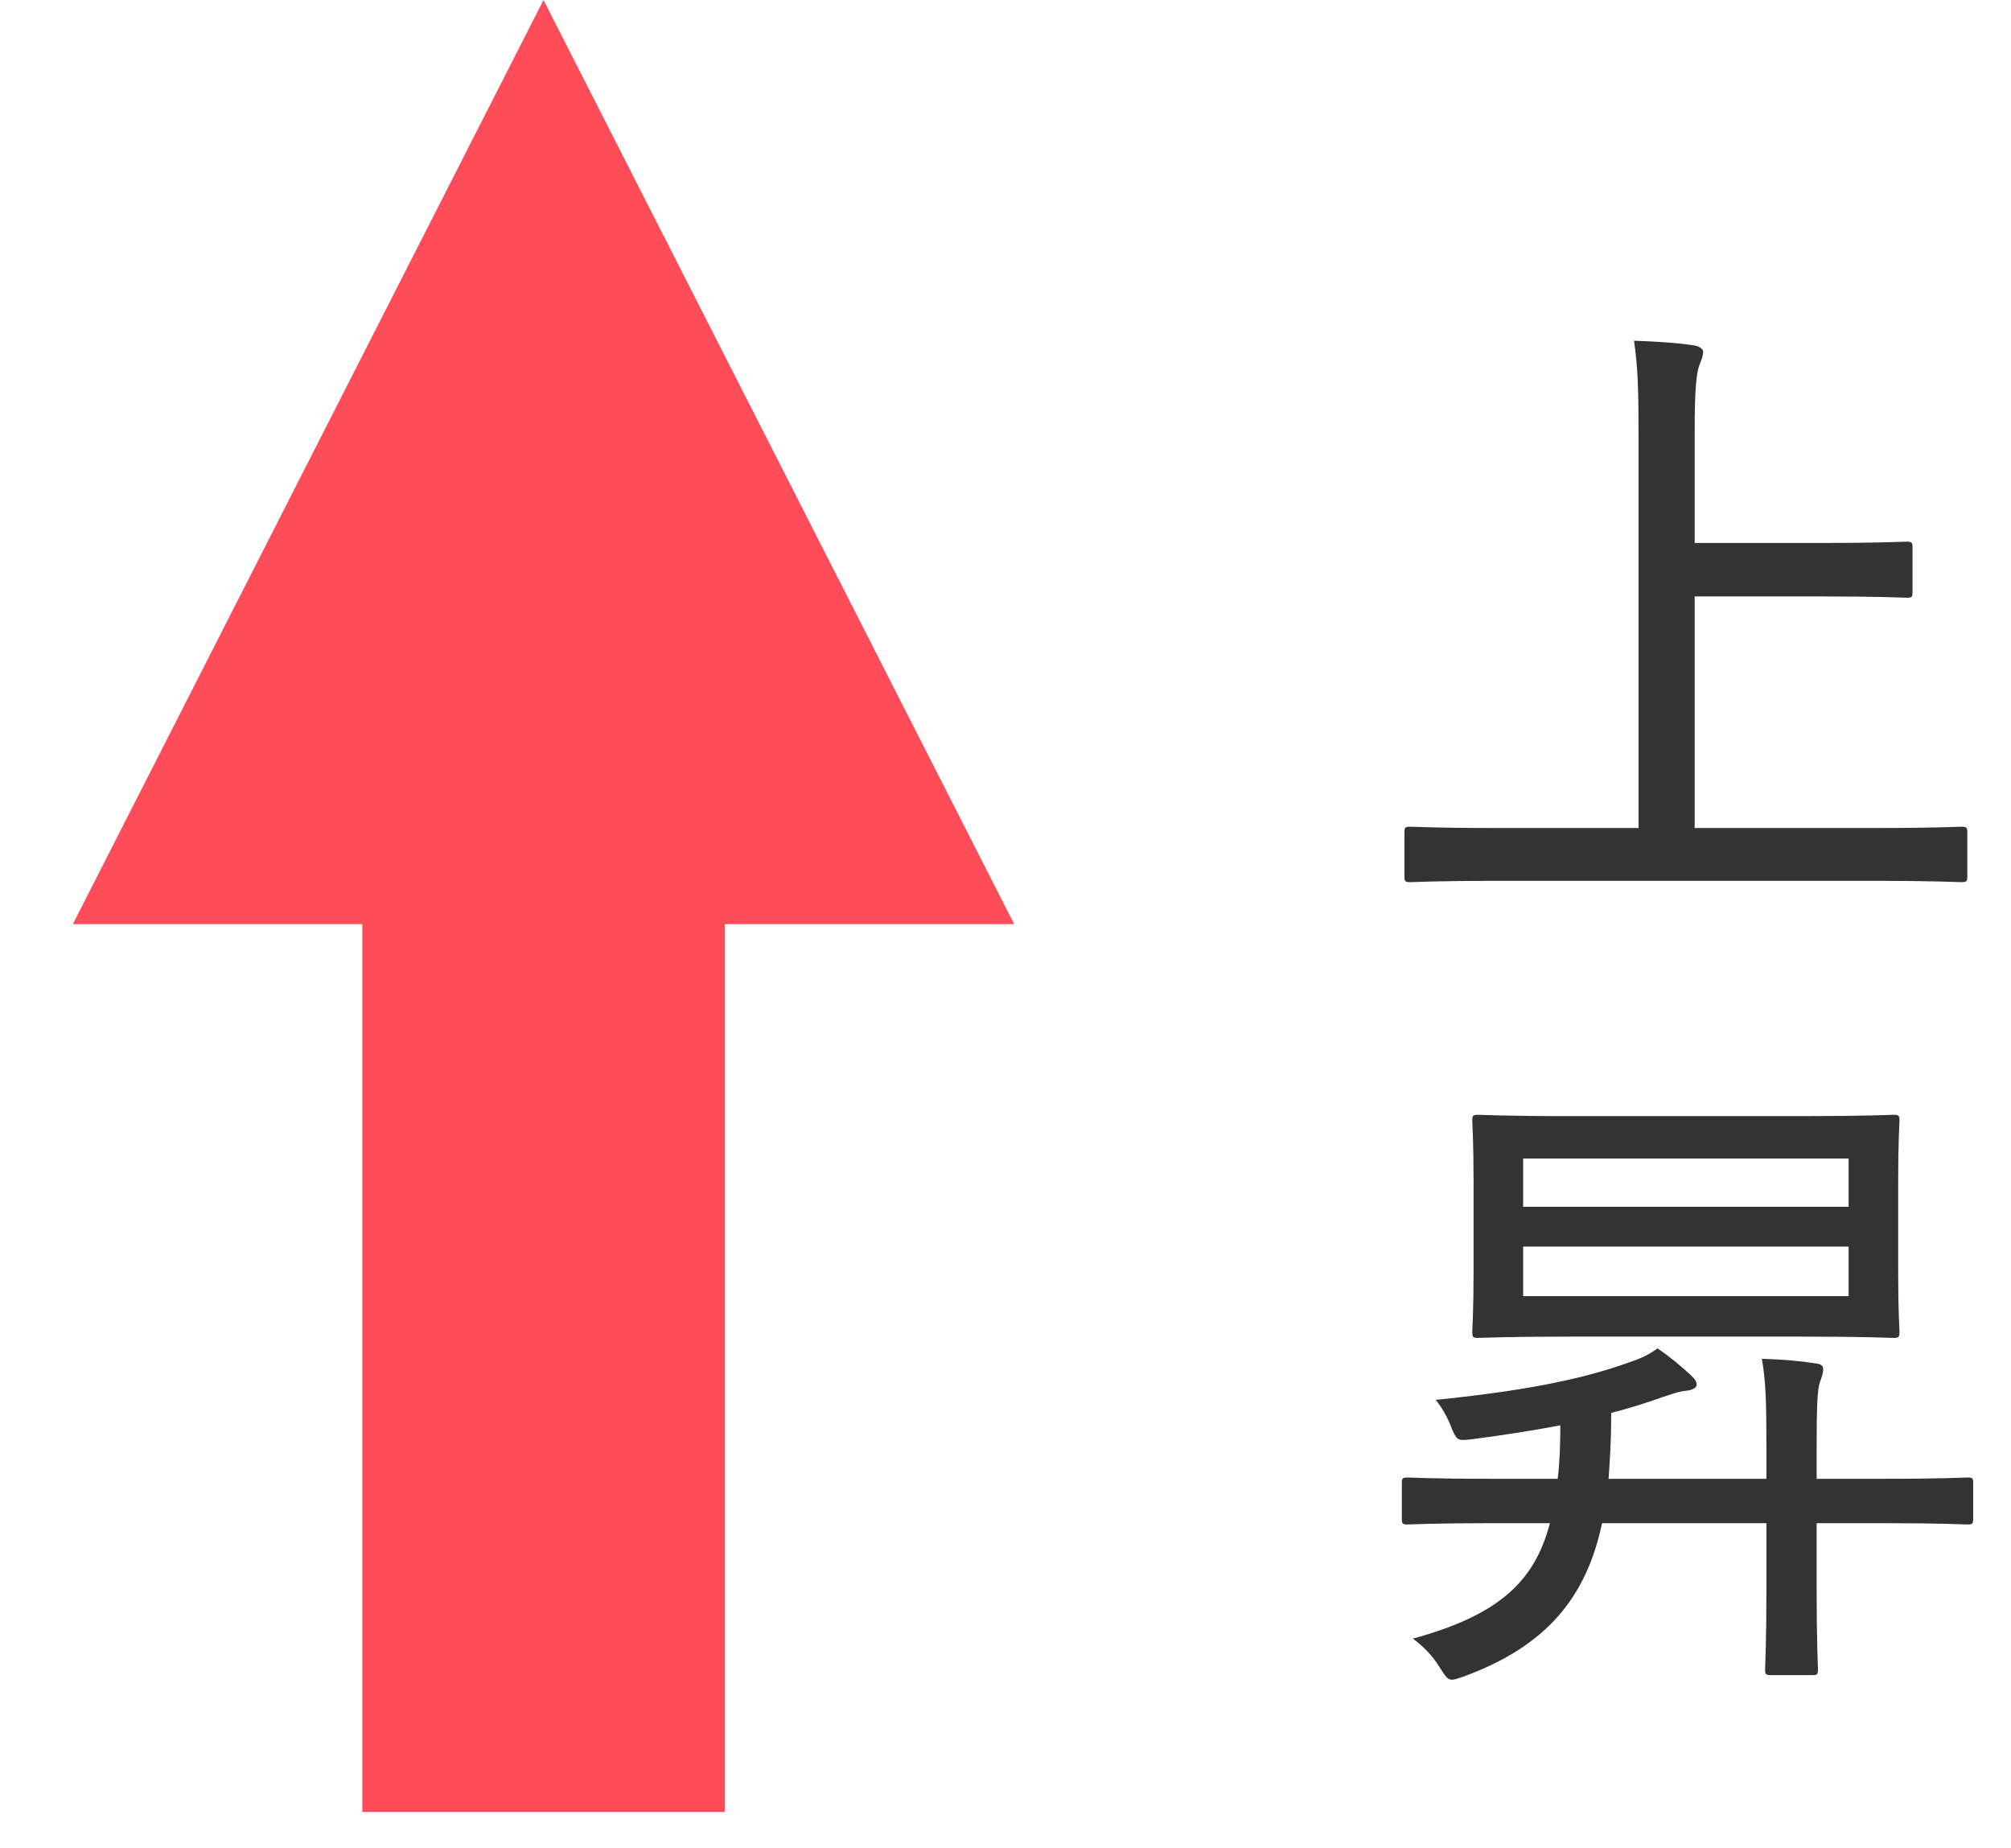 <svg width="37" height="34" viewBox="0 0 37 34" fill="none" xmlns="http://www.w3.org/2000/svg">
<path d="M34.516 16.204H27.508C26.392 16.204 26.02 16.228 25.948 16.228C25.852 16.228 25.84 16.216 25.84 16.12V15.316C25.84 15.22 25.852 15.208 25.948 15.208C26.02 15.208 26.392 15.232 27.508 15.232H30.148V8.116C30.148 7.18 30.136 6.76 30.064 6.268C30.424 6.28 30.844 6.304 31.156 6.352C31.252 6.364 31.336 6.412 31.336 6.472C31.336 6.556 31.3 6.628 31.264 6.724C31.216 6.856 31.18 7.144 31.18 7.888V9.988H33.544C34.636 9.988 35.02 9.964 35.08 9.964C35.176 9.964 35.188 9.976 35.188 10.084V10.888C35.188 10.984 35.176 10.996 35.08 10.996C35.02 10.996 34.636 10.972 33.544 10.972H31.18V15.232H34.516C35.632 15.232 36.016 15.208 36.076 15.208C36.184 15.208 36.196 15.22 36.196 15.316V16.12C36.196 16.216 36.184 16.228 36.076 16.228C36.016 16.228 35.632 16.204 34.516 16.204ZM28.888 20.532H33.148C34.336 20.532 34.768 20.508 34.84 20.508C34.936 20.508 34.948 20.52 34.948 20.616C34.948 20.688 34.924 20.988 34.924 21.732V23.388C34.924 24.132 34.948 24.432 34.948 24.492C34.948 24.6 34.936 24.612 34.84 24.612C34.768 24.612 34.336 24.588 33.148 24.588H28.888C27.688 24.588 27.268 24.612 27.196 24.612C27.1 24.612 27.088 24.6 27.088 24.492C27.088 24.432 27.112 24.132 27.112 23.388V21.732C27.112 20.988 27.088 20.688 27.088 20.616C27.088 20.52 27.1 20.508 27.196 20.508C27.268 20.508 27.688 20.532 28.888 20.532ZM34.012 23.844V22.932H28.024V23.844H34.012ZM34.012 21.312H28.024V22.2H34.012V21.312ZM28.516 28.02H27.448C26.344 28.02 25.972 28.044 25.9 28.044C25.804 28.044 25.792 28.032 25.792 27.936V27.288C25.792 27.192 25.804 27.18 25.9 27.18C25.972 27.18 26.344 27.204 27.448 27.204H28.66C28.696 26.904 28.708 26.58 28.708 26.22C28.204 26.316 27.664 26.4 27.112 26.472C26.824 26.508 26.812 26.508 26.716 26.292C26.644 26.088 26.524 25.884 26.416 25.752C27.952 25.596 29.056 25.392 29.956 25.068C30.184 24.996 30.352 24.912 30.496 24.804C30.724 24.96 30.928 25.128 31.12 25.308C31.192 25.38 31.216 25.416 31.216 25.476C31.216 25.524 31.144 25.572 31.024 25.584C30.88 25.596 30.736 25.656 30.58 25.704C30.28 25.812 29.968 25.908 29.644 25.992V26.088C29.644 26.484 29.62 26.856 29.596 27.204H32.5V26.676C32.5 25.764 32.488 25.404 32.416 24.996C32.8 25.008 33.088 25.032 33.4 25.08C33.496 25.092 33.544 25.116 33.544 25.188C33.544 25.272 33.52 25.32 33.484 25.428C33.436 25.56 33.424 25.884 33.424 26.652V27.204H34.636C35.752 27.204 36.124 27.18 36.196 27.18C36.292 27.18 36.304 27.192 36.304 27.288V27.936C36.304 28.032 36.292 28.044 36.196 28.044C36.124 28.044 35.752 28.02 34.636 28.02H33.424V29.256C33.424 30.216 33.448 30.636 33.448 30.708C33.448 30.804 33.436 30.816 33.34 30.816H32.596C32.488 30.816 32.476 30.804 32.476 30.708C32.476 30.624 32.5 30.216 32.5 29.256V28.02H29.476C29.188 29.376 28.468 30.276 26.932 30.84C26.824 30.876 26.764 30.9 26.716 30.9C26.632 30.9 26.596 30.84 26.488 30.672C26.356 30.456 26.188 30.288 25.996 30.144C27.52 29.724 28.228 29.136 28.516 28.02Z" fill="#333333"/>
<path d="M10 0L18.66 17H1.34L10 0Z" fill="#FF4C59"/>
<rect x="6.667" y="12" width="6.667" height="21.333" fill="#FF4C59"/>
</svg>
